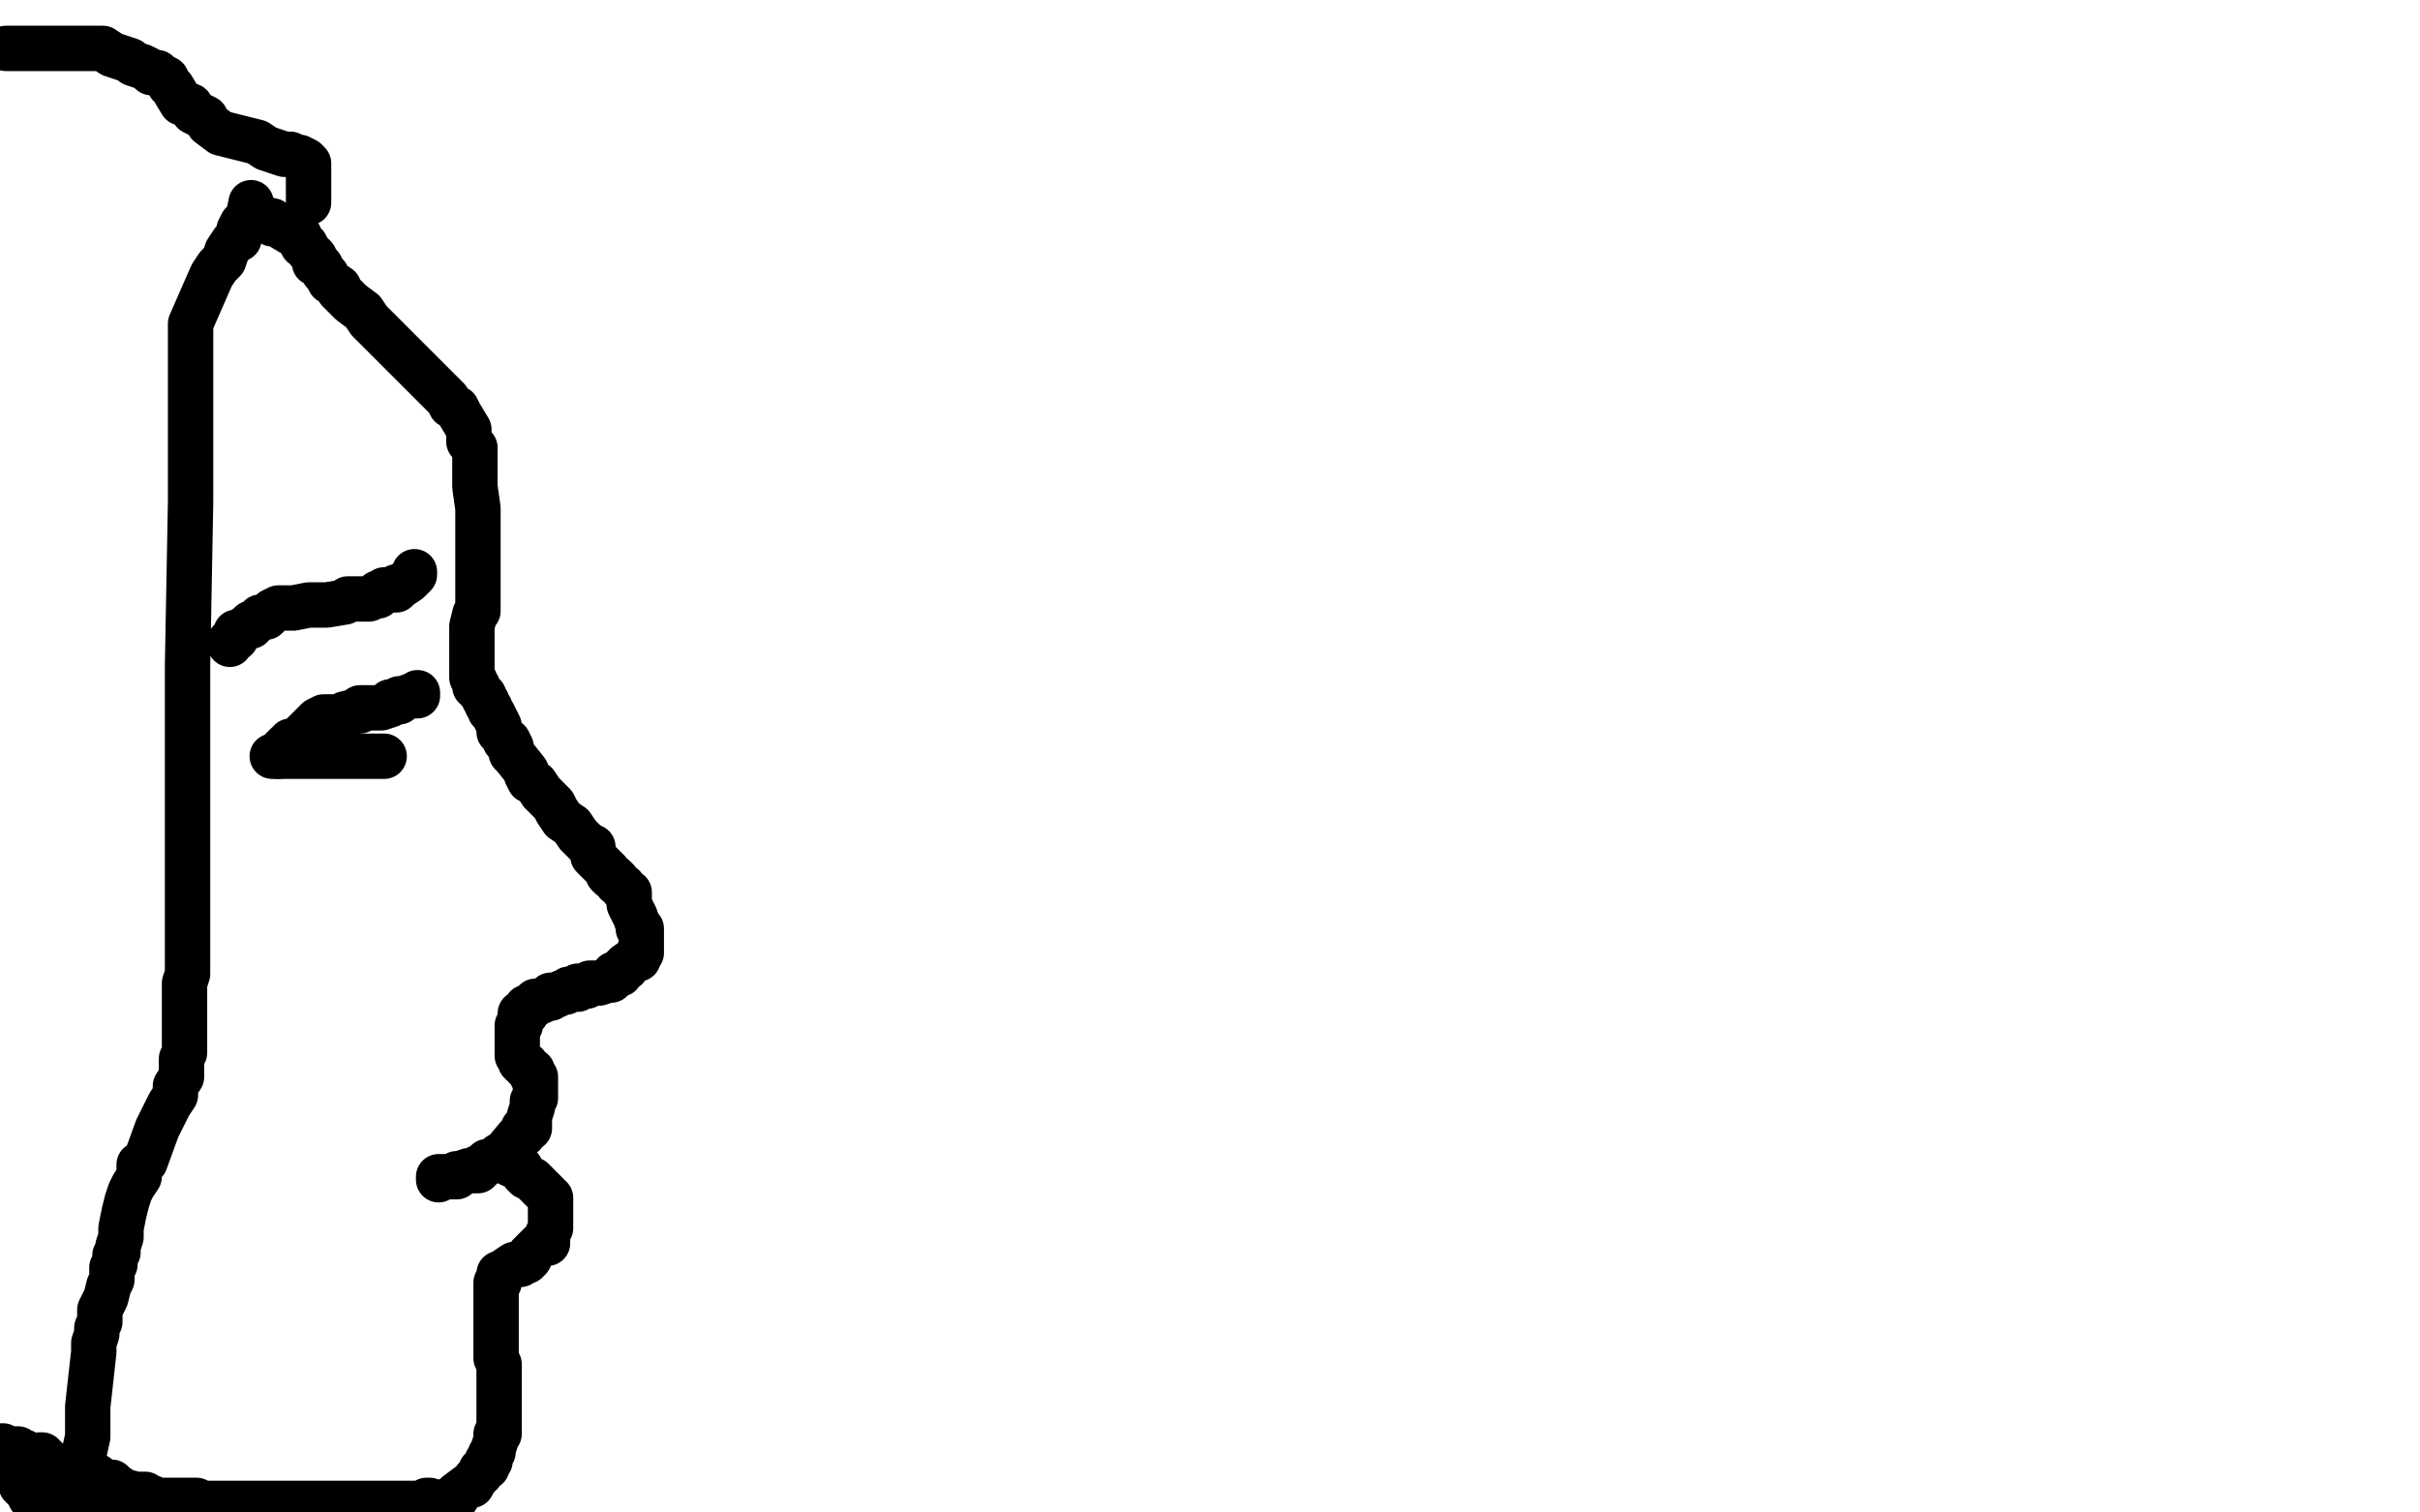 <?xml version="1.0" standalone="no"?>
<!DOCTYPE svg PUBLIC "-//W3C//DTD SVG 1.1//EN"
"http://www.w3.org/Graphics/SVG/1.1/DTD/svg11.dtd">

<svg width="800" height="500" version="1.1" xmlns="http://www.w3.org/2000/svg" xmlns:xlink="http://www.w3.org/1999/xlink" style="stroke-antialiasing: false"><desc>This SVG has been created on https://colorillo.com/</desc><rect x='0' y='0' width='800' height='500' style='fill: rgb(255,255,255); stroke-width:0' /><polyline points="84,72 85,72 85,72 86,72 86,72 87,72 87,72 88,73 88,73 89,73 89,73 90,73 90,74 91,74 92,74 93,75 98,78 99,78 99,79 100,80 100,81 101,81 102,83 103,84 104,85 104,87 106,88 107,90 108,91 109,93 112,95 112,96 114,98 116,100 120,103 122,106 133,117 138,122 140,124 142,126 143,127 145,129 147,131 148,132 149,134 151,135 152,137 155,142 155,143 155,144 155,145 155,146 156,147 157,148 157,149 157,150 157,151 157,152 157,154 157,155 157,156 157,157 157,158 157,159 157,160 157,161 158,168 158,170 158,172 158,173 158,174 158,176 158,177 158,178 158,179 158,180 158,181 158,182 158,183 158,192 158,193 158,194 158,195 158,199 158,200 158,201 158,202 157,203 156,207 156,210 156,211 156,212 156,213 156,214 156,215 156,216 156,217 156,218 156,219 156,222 156,223 156,224 157,225 157,227 158,227 158,228 160,230 160,231 161,232 161,233 162,234 162,235 163,236 165,240 165,242 166,243 167,245 168,245 169,247 169,249 170,250 174,255 174,256 175,258 177,259 179,262 181,264 183,266 184,268 186,271 189,273 191,276 193,278 194,279 196,280 196,281 196,283 201,288 201,289 202,290 203,290 204,291 204,292 206,293 206,294 208,295 208,297 208,299 210,303 211,306 211,307 212,307 212,308 212,309 212,310 212,311 212,313 212,314 212,315 211,315 211,316 211,317 210,317 207,319 207,320 206,320 205,321 205,322 204,322 203,322 203,323 202,323 202,324 201,324 198,325 197,325 196,325 195,325 194,326 193,326 192,326 191,326 191,327 189,327 188,327 187,328 186,328 184,329 183,329 182,329 182,330 181,330 179,331 178,331 177,331 177,332 176,332 175,333 174,333 174,334 174,335 172,335 172,336 172,337 172,338 172,339 171,339 171,340 171,341 171,342 171,343 171,344 171,345 171,346 171,347 171,348 171,349 172,350 172,351 173,352 174,352 174,353 175,354 176,354 176,355 176,356 177,356 177,358 177,359 177,360 177,361 177,362 177,363 176,364 176,365 176,366 175,369 175,370 175,372 175,373 174,373 173,373 173,375 172,375 171,376 166,382 165,382 165,383 162,384 161,384 159,386 158,386 158,387 157,387 156,387 155,387 152,388 151,388 151,389 150,389 149,389 148,389 147,389 146,389 145,389 145,390" style="fill: none; stroke: #000000; stroke-width: 15; stroke-linejoin: round; stroke-linecap: round; stroke-antialiasing: false; stroke-antialias: 0; opacity: 1.0"/>
<polyline points="167,384 169,385 169,385 170,385 170,385 171,385 171,385 172,386 172,386 173,388 173,388 174,389 174,389 176,390 176,390 177,391 177,391 181,395 181,395 182,396 182,397 182,398 182,402 182,403 182,404 182,405 182,406 181,408 181,409 181,410 181,411 180,411 179,411 178,412 177,413 175,415 175,416 174,417 173,417 172,418 171,418 170,418 167,420 166,421 165,421 165,422 165,423 165,424 164,424 164,425 164,426 164,427 164,429 164,432 164,434 164,435 164,436 164,437 164,438 164,439 164,440 164,441 164,442 164,443 164,444 164,446 164,447 164,448 164,449 165,451 165,452 165,453 165,454 165,456 165,457 165,461 165,462 165,463 165,464 165,465 165,466 165,467 165,468 165,469 165,471 165,472 165,473 165,474 164,474 164,475 164,476 163,479 163,480 162,481 162,482 162,483 161,483 161,484 161,485 160,485 159,486 159,487 158,488 157,489 156,491 155,491 151,494 151,495 150,495 149,496 148,496 145,498 145,499 144,499 140,499 141,498 142,498 142,497" style="fill: none; stroke: #000000; stroke-width: 15; stroke-linejoin: round; stroke-linecap: round; stroke-antialiasing: false; stroke-antialias: 0; opacity: 1.0"/>
<polyline points="142,496 141,496 141,496 141,497 141,497 140,497 140,497 137,497 137,497 135,497 135,497 134,497 134,497 132,497 131,497 128,497 117,497 112,497 110,497 109,497 108,497 107,497 106,497 104,497 102,497 100,497 99,497 98,497 97,497 96,497 95,497 94,497 92,497 90,497 89,497 88,497 87,497 86,497 82,497 81,497 80,497 76,497 75,497 74,497 72,497 71,497 70,497 69,497 66,497 65,496 64,496 63,496 62,496 61,496 60,496 57,496 56,496 55,496 54,496 53,496 52,496 50,495 49,495 48,495 46,495 43,495 42,495 39,494 35,494 33,494 30,493 29,493 28,493 28,492 27,492 26,492 25,492 24,492 22,492 21,492 21,491 20,491 19,490 19,489 18,489 17,488 17,487 17,486 16,485 16,483 15,482 14,482 14,481 13,481 13,482 14,484 15,484 15,485 16,486 17,486 18,487 19,487 19,488 21,488 28,493 30,493 30,494 31,494 33,495 34,495 35,496 37,496 39,496 41,496 43,496 46,497 47,497 48,497 49,497 51,497 52,497 53,496 54,496 53,496 52,496 49,495 48,495 48,494 47,494 46,494 45,494 41,493 38,491 37,490 34,490 33,489 32,488 31,488 29,488 25,487 24,487 23,487 22,487 21,486 20,486 20,485 19,485 18,485 17,485 15,484 14,484 13,484 12,484 12,483 9,481 8,480 7,480 6,479 4,479 3,479 2,479 1,478 0,478 0,479 0,480 0,481 0,482 0,483 1,483 3,484 4,484 5,485 5,486 5,487 6,487 6,488 6,489 7,489 7,490 7,491 8,492 9,493 10,495 11,495 12,496 13,497 13,498 14,499" style="fill: none; stroke: #000000; stroke-width: 15; stroke-linejoin: round; stroke-linecap: round; stroke-antialiasing: false; stroke-antialias: 0; opacity: 1.0"/>
<polyline points="137,189 137,190 137,190 136,191 136,191 135,192 135,192 132,194 132,194 131,194 131,194 131,195 131,195 130,195 129,195 128,195 127,195 126,196 125,196 125,197 124,197 122,198 118,198 117,198 116,198 115,198 114,199 108,200 107,200 106,200 105,200 104,200 103,200 102,200 97,201 95,201 94,201 93,201 92,201 90,202 89,203 88,204 87,204 86,204 85,205 84,206 83,206 83,207 82,207 79,209 78,209 78,210 78,211 77,211 76,212 76,213" style="fill: none; stroke: #000000; stroke-width: 15; stroke-linejoin: round; stroke-linecap: round; stroke-antialiasing: false; stroke-antialias: 0; opacity: 1.0"/>
<polyline points="138,229 138,230 138,230 137,230 137,230 136,230 136,230 133,231 133,231 132,231 132,231 132,232 131,232 130,232 129,232 129,233 126,234 125,234 124,234 123,234 122,234 121,234 120,234 119,234 119,235 118,235 114,236 113,237 112,237 111,237 110,237 108,237 107,237 105,238 104,239 103,240 102,241 101,242 100,243 99,244 97,245 96,245 96,246 95,246 94,247 93,248 93,249 92,250 91,250 90,250" style="fill: none; stroke: #000000; stroke-width: 15; stroke-linejoin: round; stroke-linecap: round; stroke-antialiasing: false; stroke-antialias: 0; opacity: 1.0"/>
<polyline points="92,250 95,250 95,250 97,250 97,250 98,250 98,250 99,250 99,250 100,250 100,250 101,250 101,250 103,250 103,250 104,250 105,250 106,250 107,250 108,250 109,250 110,250 112,250 113,250 114,250 117,250 118,250 119,250 121,250 122,250 124,250 125,250 126,250 127,250" style="fill: none; stroke: #000000; stroke-width: 15; stroke-linejoin: round; stroke-linecap: round; stroke-antialiasing: false; stroke-antialias: 0; opacity: 1.0"/>
<polyline points="83,67 82,72 82,72 80,74 80,74 79,76 79,76 79,79 79,79 77,80 77,80 75,83 75,83 74,86 74,86 72,88 72,88 70,91 70,91 63,107 63,107 63,117 63,121 63,126 63,131 63,137 63,142 63,147 63,166 62,220 62,224 62,231 62,234 62,237 62,248 62,250 62,252 62,255 62,257 62,259 62,260 62,262 62,269 62,274 62,276 62,279 62,282 62,284 62,294 62,296 62,299 62,301 62,304 62,307 62,309 62,310 62,312 62,314 62,315 62,316 62,318 62,320 62,322 61,325 61,329 61,332 61,336 61,338 61,340 61,343 61,346 61,348 60,350 60,352 60,355 60,356 58,359 58,362 56,365 55,367 54,369 52,373 48,384 46,385 46,389 44,392 43,394 42,397 41,401 40,406 40,409 39,412 39,414 38,415 38,416 38,418 37,419 37,421 37,422 37,423 36,425 35,429 34,431 33,433 33,437 32,439 32,441 31,444 31,447 29,465 29,468 29,471 29,473 29,475 27,484 27,486 27,488 27,490 27,492 27,493 27,495 27,497 27,499" style="fill: none; stroke: #000000; stroke-width: 15; stroke-linejoin: round; stroke-linecap: round; stroke-antialiasing: false; stroke-antialias: 0; opacity: 1.0"/>
<polyline points="102,67 102,66 102,66 102,65 102,65 102,64 102,64 102,63 102,63 102,62 102,62 102,61 102,61 102,60 102,60 102,59 102,59 102,58 102,56 102,54 101,53 99,52 98,52 96,51 94,51 91,50 88,49 85,47 73,44 69,41 68,39 66,38 64,37 63,35 60,34 57,29 56,28 55,26 53,25 52,24 50,24 49,23 47,22 44,21 43,20 37,18 34,16 33,16 30,16 27,16 25,16 22,16 20,16 18,16 11,16 8,16 6,16 4,16 2,16" style="fill: none; stroke: #000000; stroke-width: 15; stroke-linejoin: round; stroke-linecap: round; stroke-antialiasing: false; stroke-antialias: 0; opacity: 1.0"/>
</svg>
